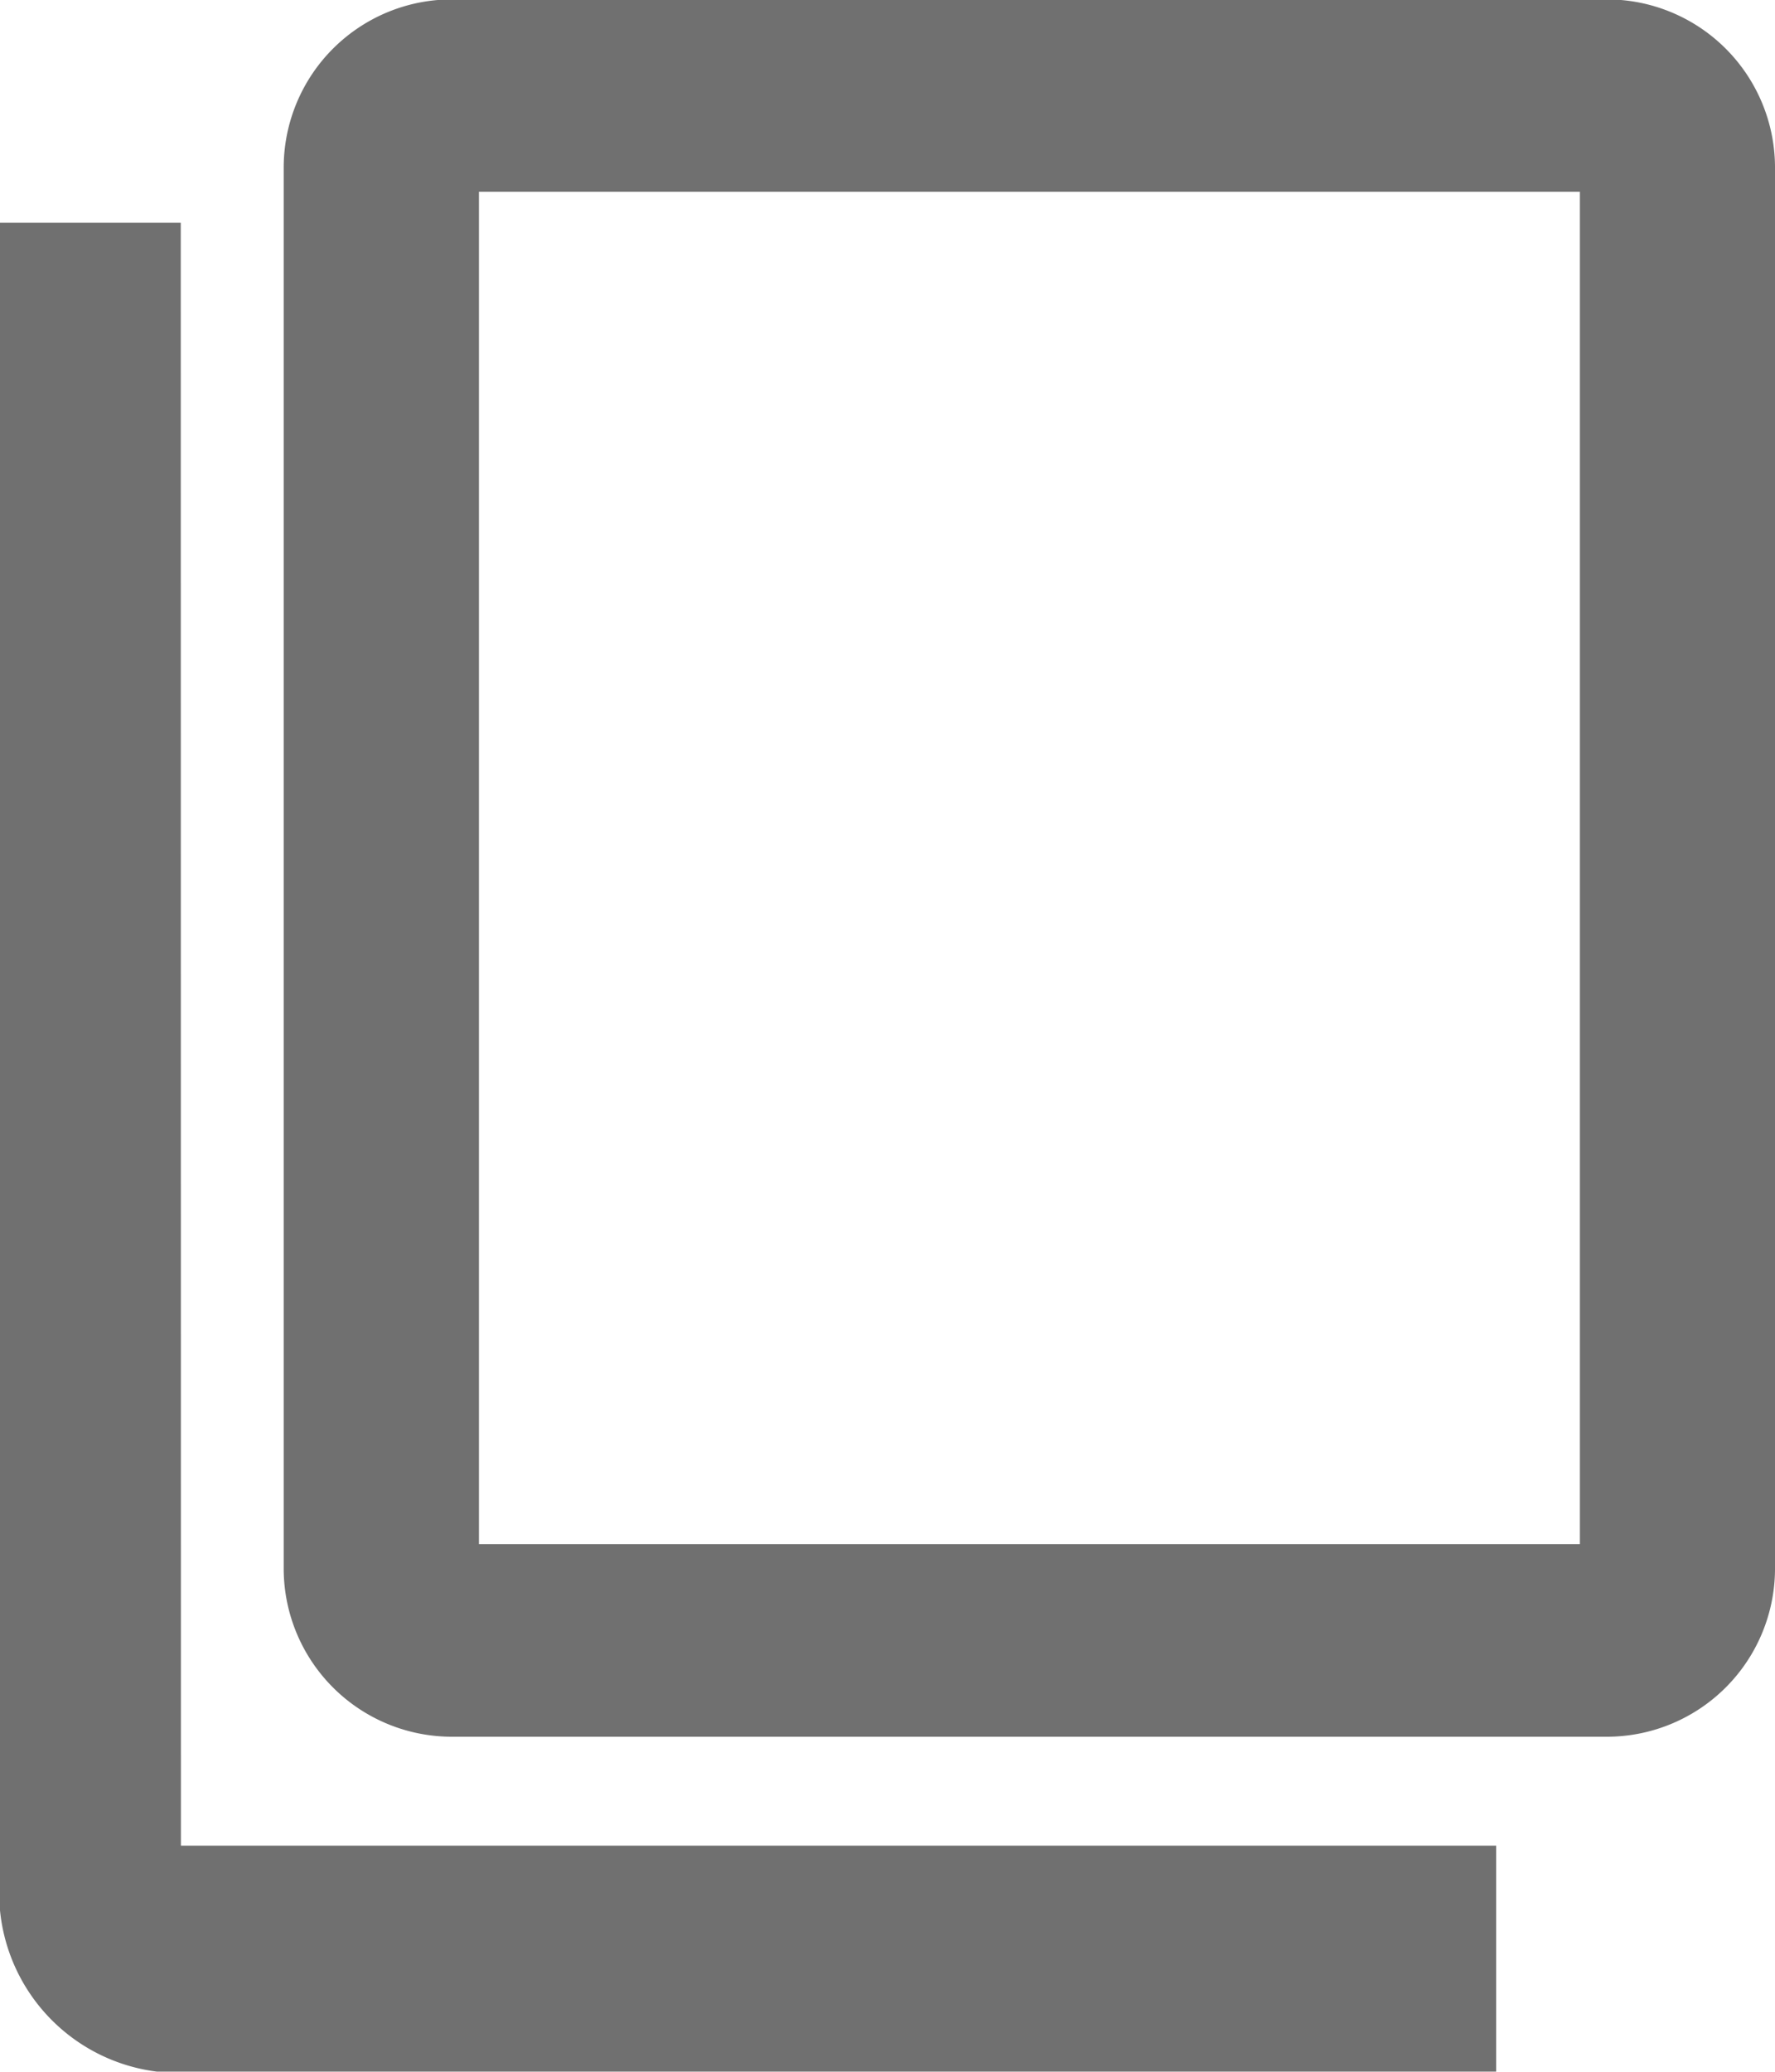 <svg xmlns="http://www.w3.org/2000/svg" width="12" height="14" viewBox="0 0 12 14"><defs><style>.a{fill:#707070;}</style></defs><g transform="translate(-624.469 -394.004)"><path class="a" d="M637.135,394h-7.794a1.137,1.137,0,0,0-1.144,1.128v9.484a1.137,1.137,0,0,0,1.144,1.128h7.794a1.137,1.137,0,0,0,1.144-1.128v-9.484A1.137,1.137,0,0,0,637.135,394Zm-.175,10.439h-7.443V395.3h7.443Z" transform="translate(-1.81 0)"/><path class="a" d="M625.691,400.133h-1.222V411.3a1.218,1.218,0,0,0,1.06,1.327h9.055V411.1h-8.892Z" transform="translate(0 -4.624)"/></g></svg>